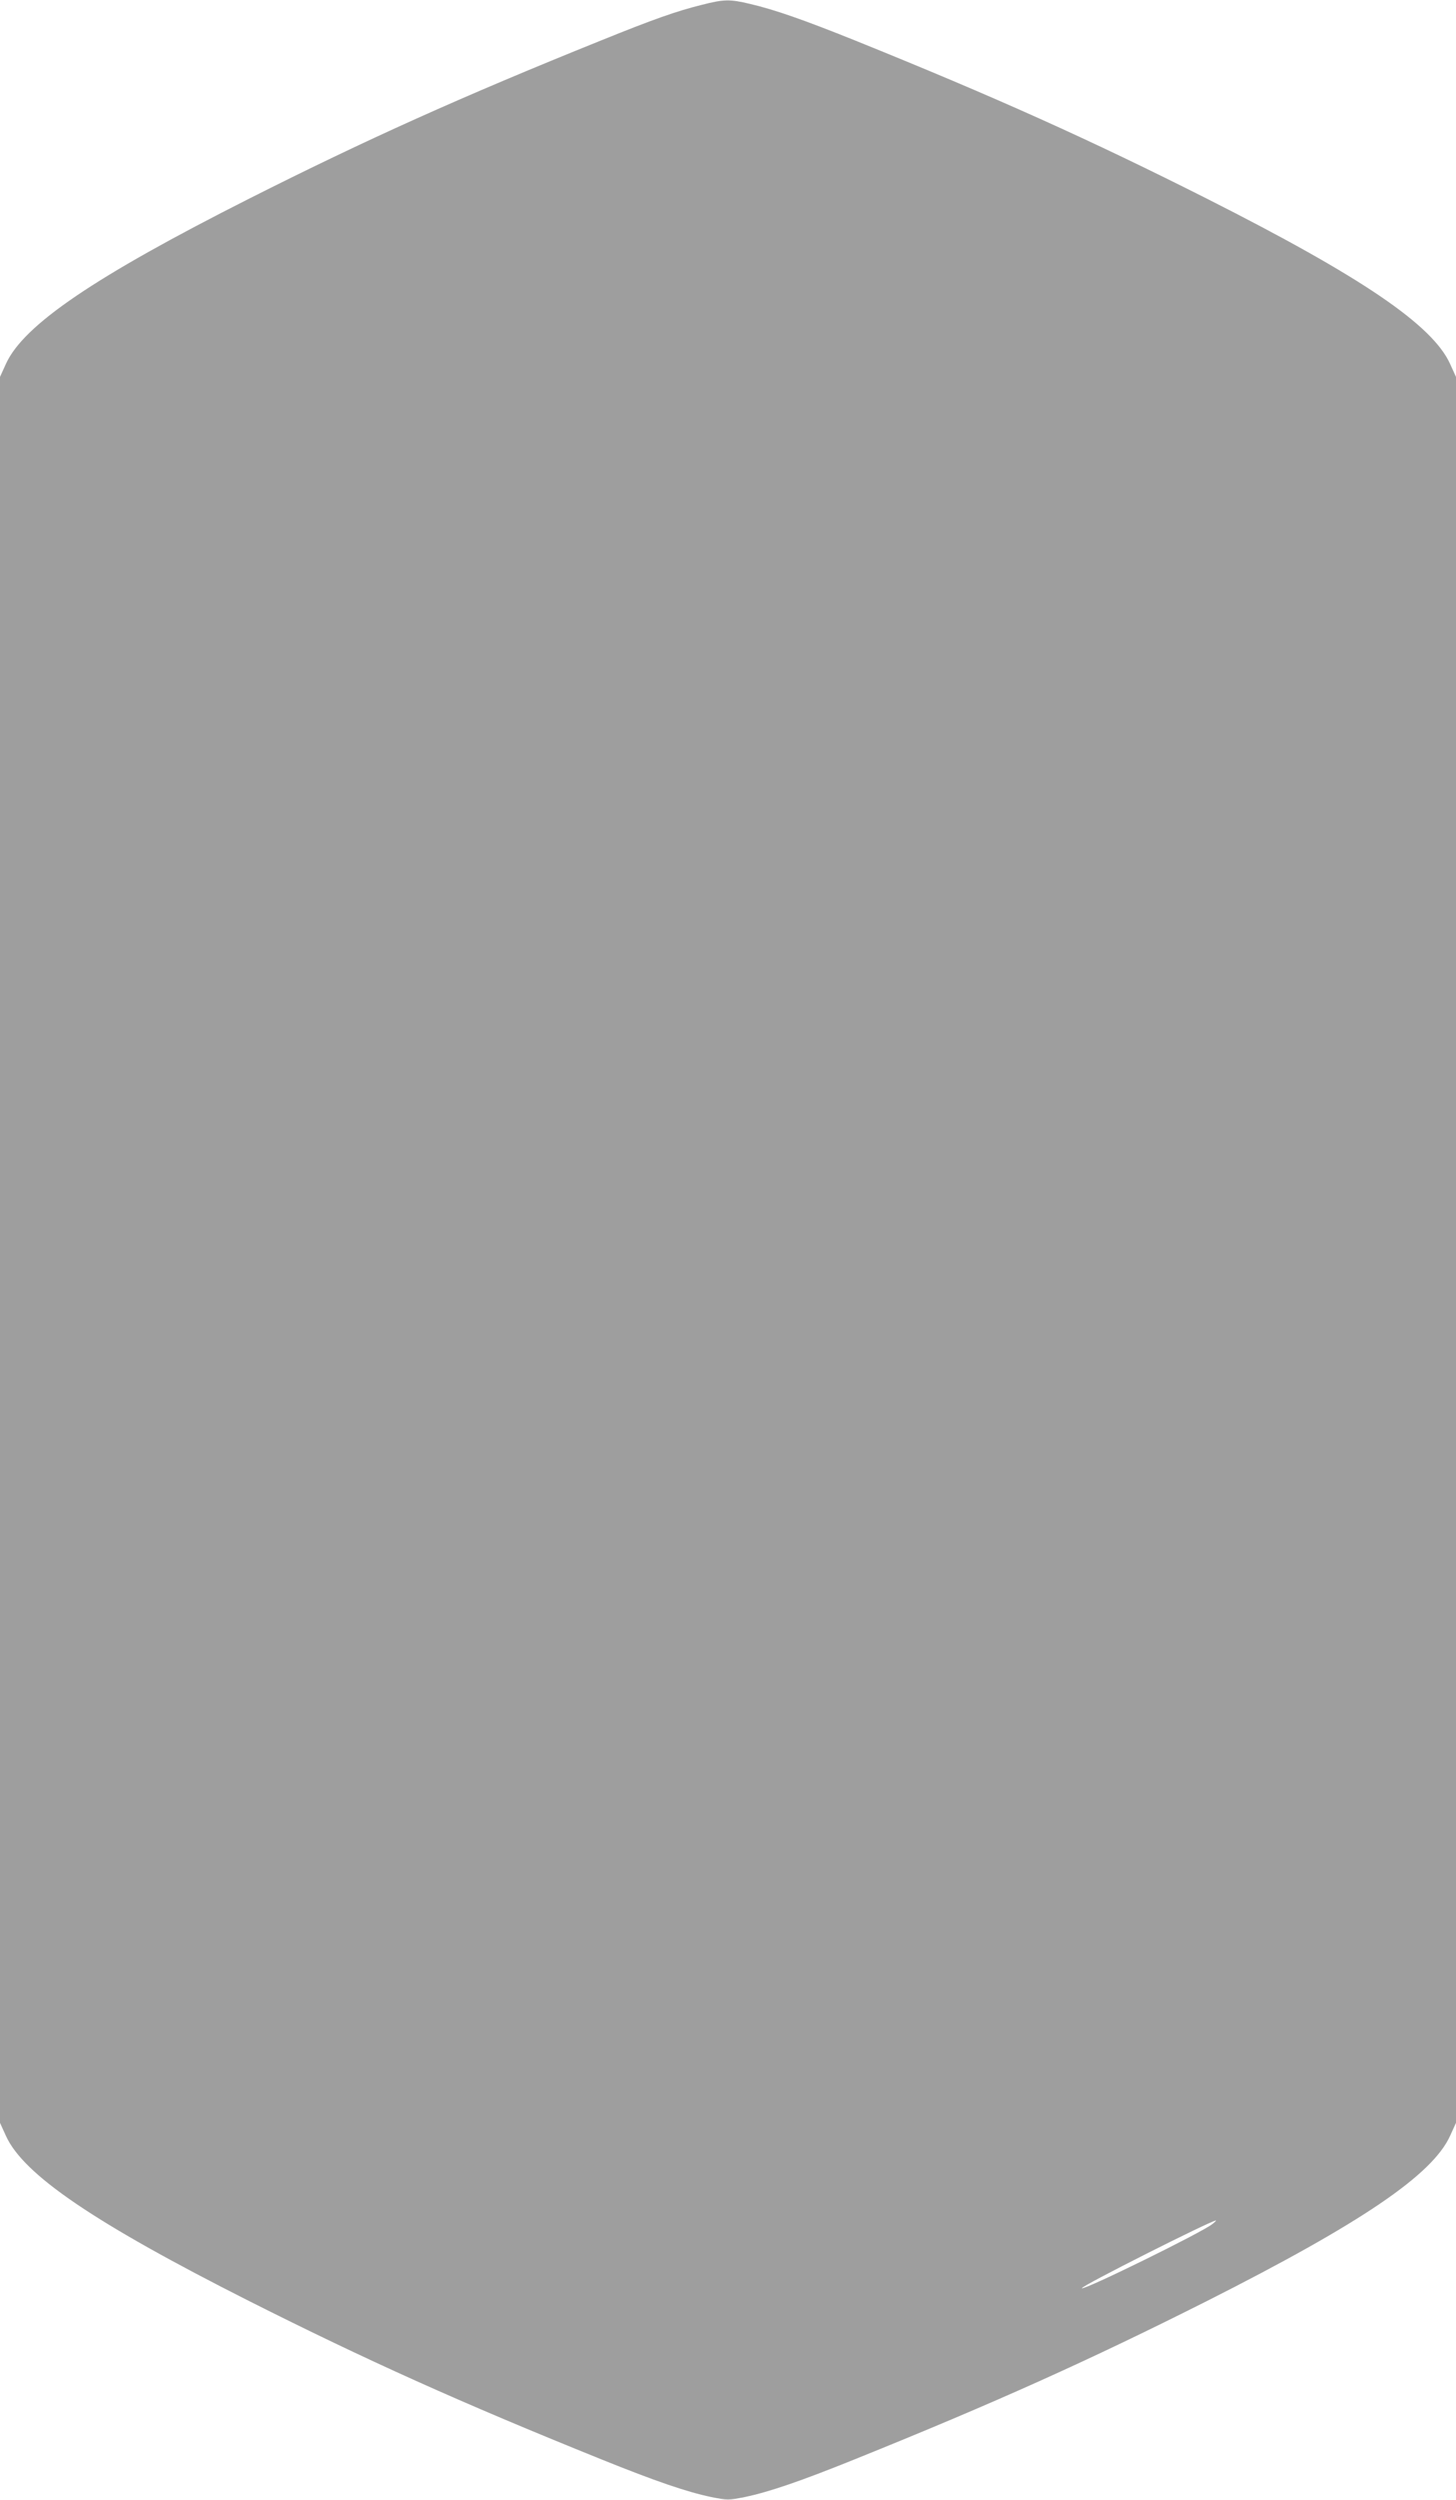 <?xml version="1.0" standalone="no"?>
<!DOCTYPE svg PUBLIC "-//W3C//DTD SVG 20010904//EN"
 "http://www.w3.org/TR/2001/REC-SVG-20010904/DTD/svg10.dtd">
<svg version="1.0" xmlns="http://www.w3.org/2000/svg"
 width="746pt" height="1280pt" viewBox="0 0 746 1280"
 preserveAspectRatio="xMidYMid meet">
<g transform="translate(0,1280) scale(0.1,-0.1)"
fill="#9e9e9e" stroke="none">
<path d="M3595 12775 c-129 -32 -248 -74 -515 -182 -715 -288 -1204 -508
-1803 -810 -792 -400 -1157 -647 -1247 -847 l-30 -66 0 -4470 0 -4470 30 -66
c90 -200 455 -447 1247 -847 600 -302 1084 -520 1806 -811 275 -111 436 -166
560 -192 84 -17 90 -17 174 0 124 26 285 81 560 192 722 291 1206 509 1806
811 792 400 1157 647 1247 847 l30 66 0 4470 0 4470 -30 66 c-90 200 -455 447
-1247 847 -599 302 -1084 520 -1805 811 -264 106 -411 157 -535 186 -104 25
-135 24 -248 -5z m2616 -11364 c-58 -45 -657 -339 -668 -328 -8 9 663 347 687
347 3 0 -6 -9 -19 -19z"/>
</g>
</svg>
